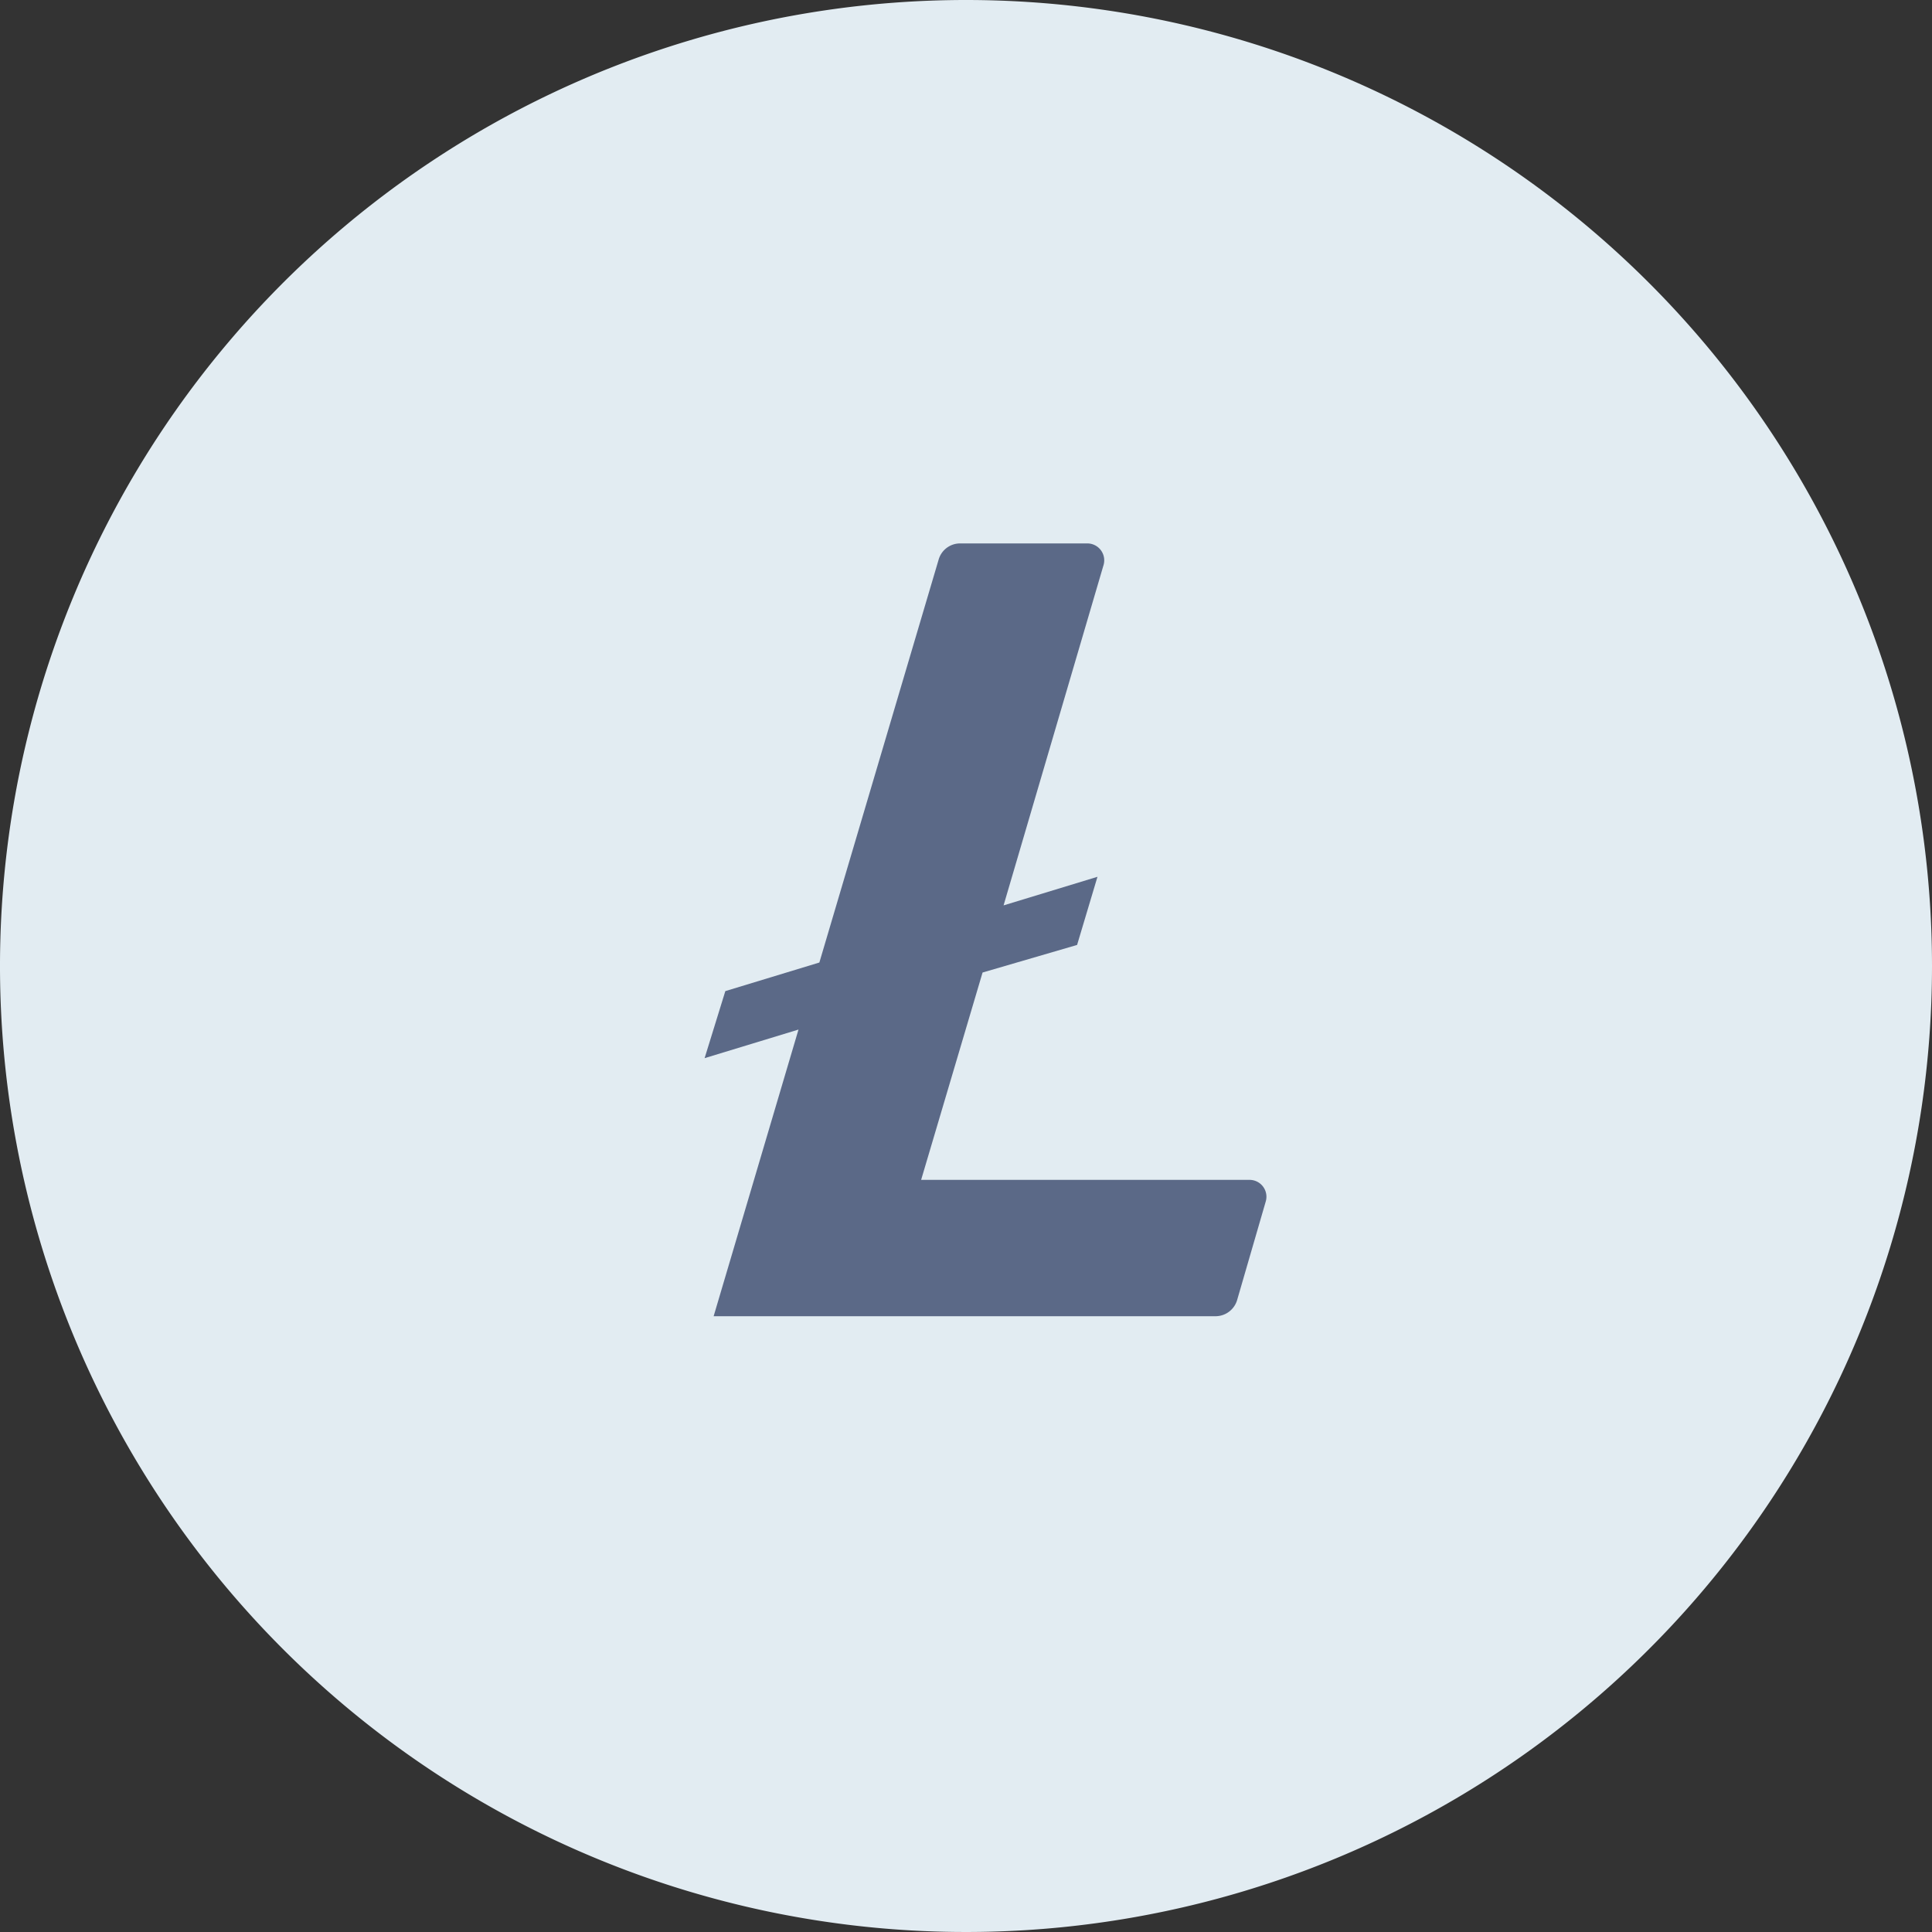 <svg xmlns="http://www.w3.org/2000/svg" viewBox="0 0 40 40"><rect x="0" y="0" width="40" height="40" fill="#333333" stroke="none"/><path d="M20,0A20,20,0,1,0,40,20h0A20,20,0,0,0,20,0Z" fill="#e2ecf2"/><path d="M20.343,20.135l-1.272,4.293h6.8a.349.349,0,0,1,.335.447l-.592,2.039a.467.467,0,0,1-.45.337H14.775l1.757-5.935-1.944.592.429-1.388,1.947-.592,2.468-8.337a.462.462,0,0,1,.446-.34h2.634a.35.35,0,0,1,.337.444l-2.071,7.05,1.944-.592L22.3,19.564Z" fill="#5b6987"/></svg>